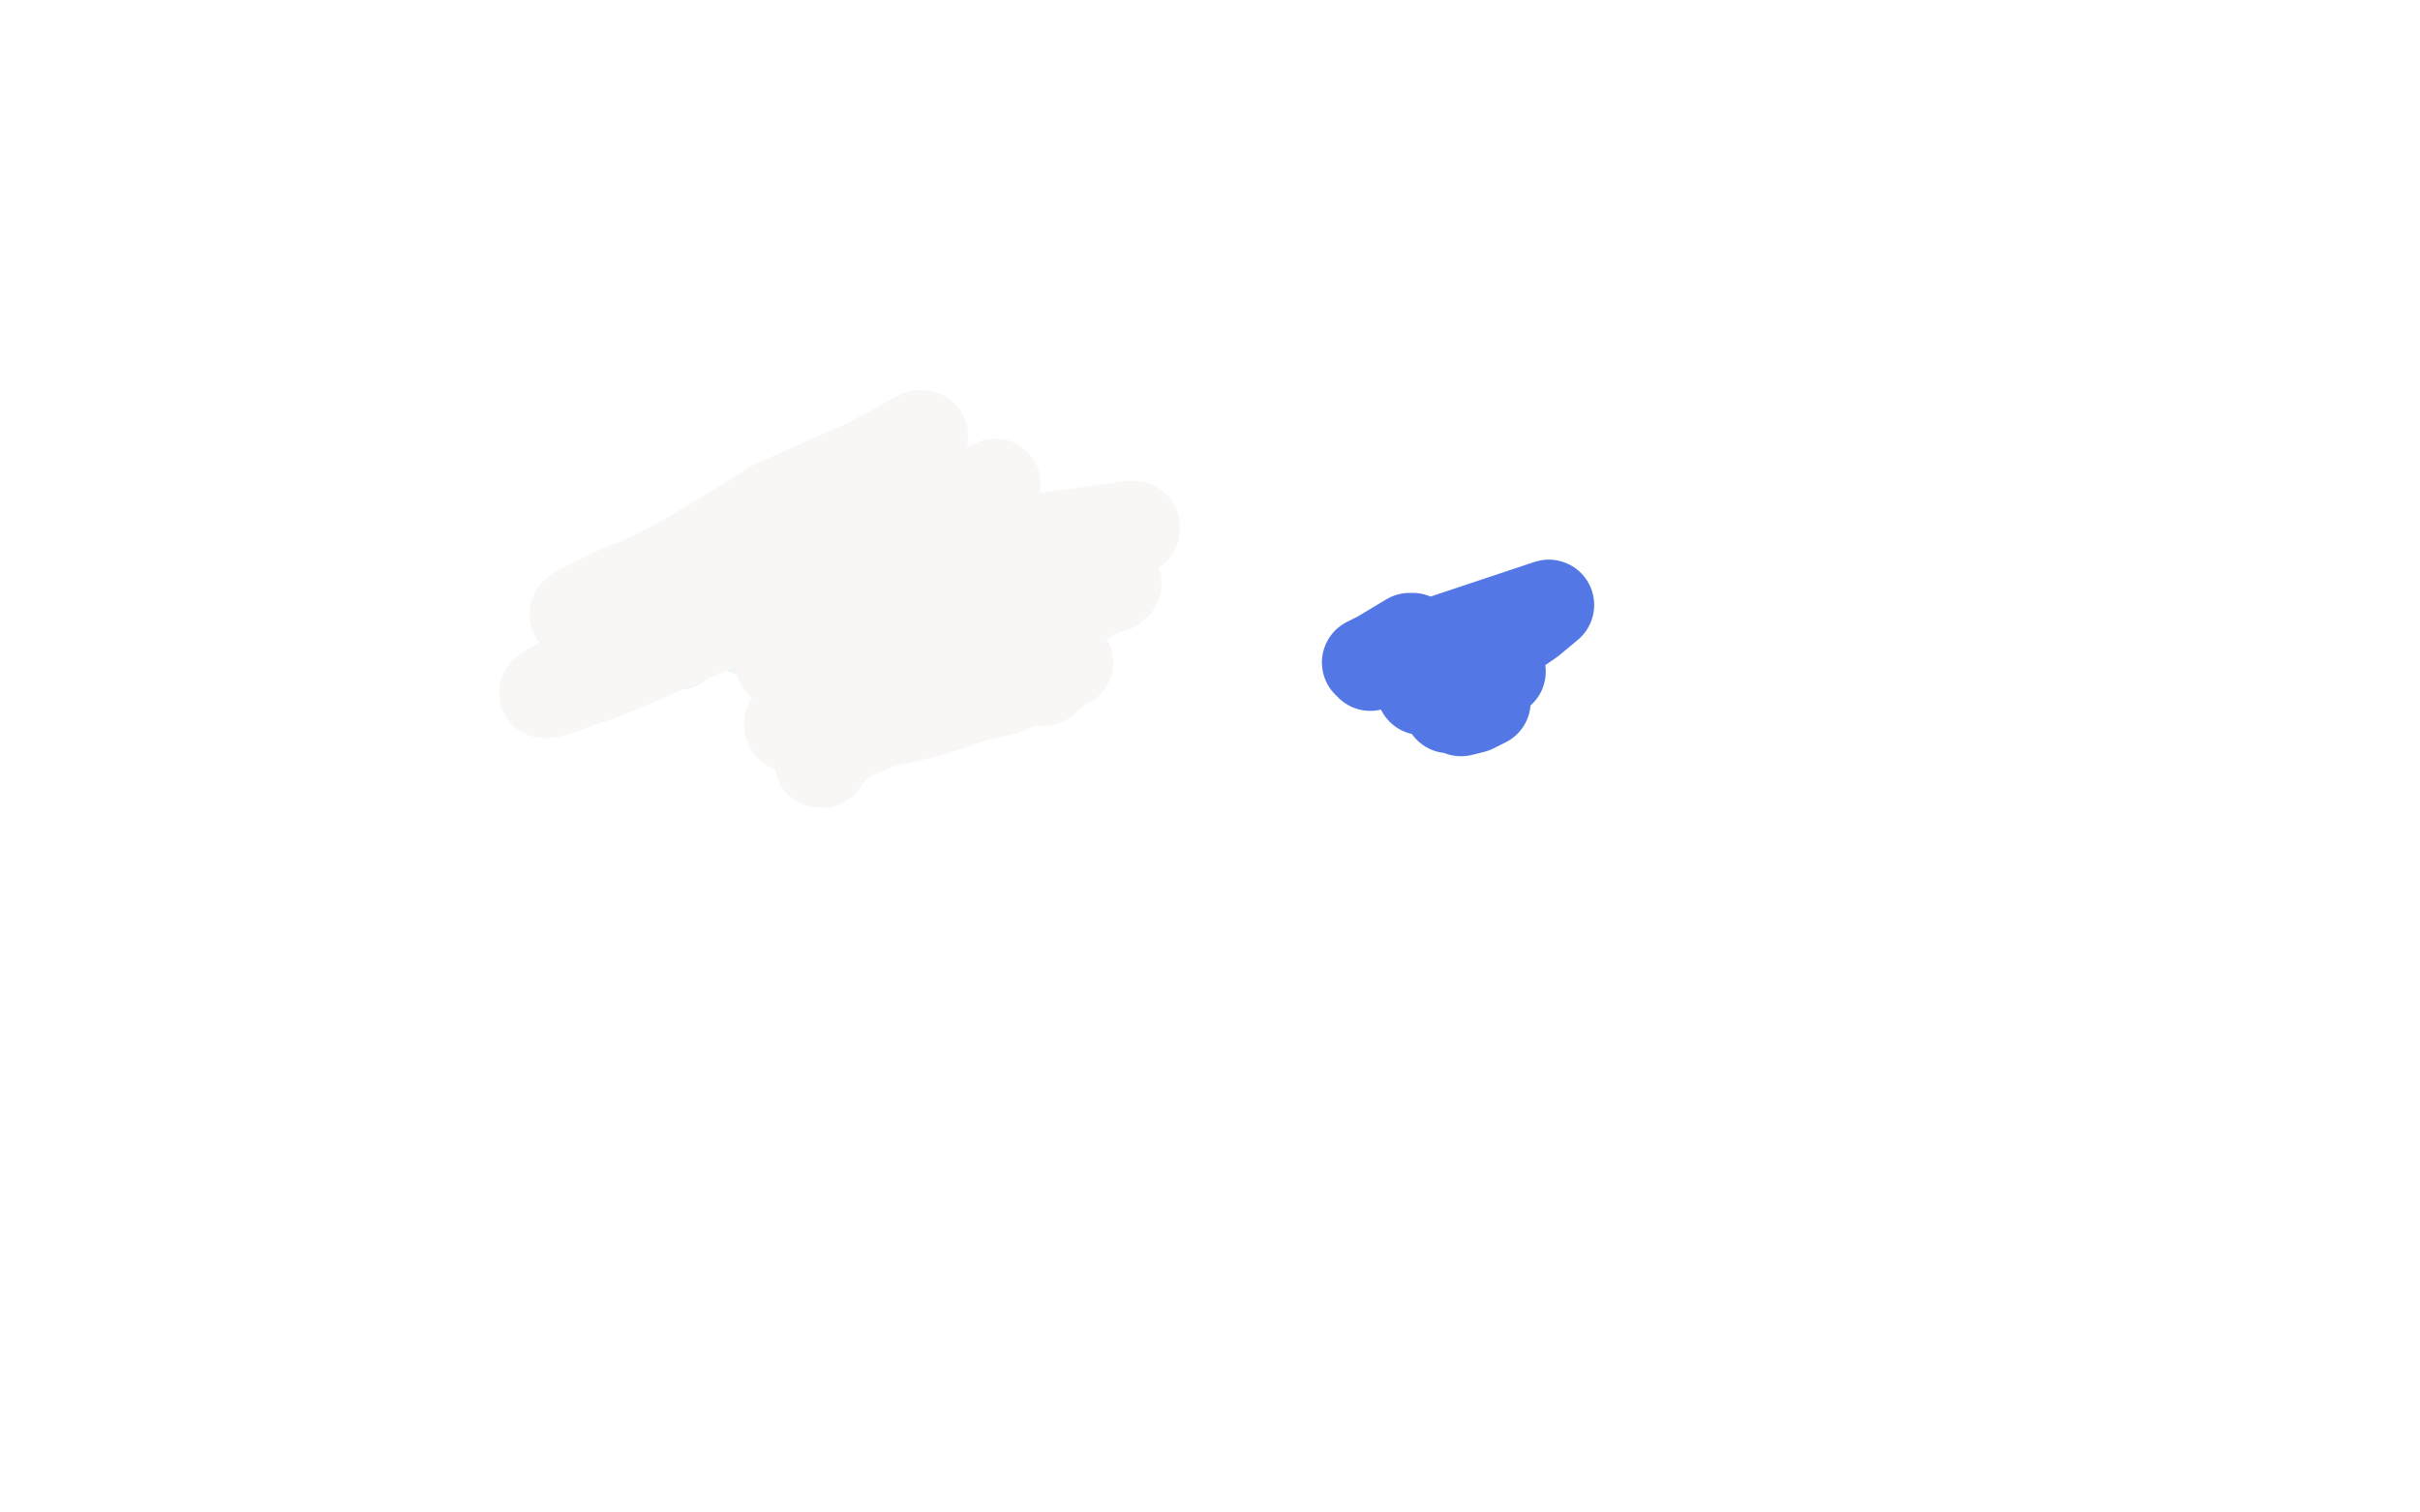 <?xml version="1.0" standalone="no"?>
<!DOCTYPE svg PUBLIC "-//W3C//DTD SVG 1.1//EN"
"http://www.w3.org/Graphics/SVG/1.1/DTD/svg11.dtd">

<svg width="800" height="500" version="1.1" xmlns="http://www.w3.org/2000/svg" xmlns:xlink="http://www.w3.org/1999/xlink" style="stroke-antialiasing: false"><desc>This SVG has been created on https://colorillo.com/</desc><rect x='0' y='0' width='800' height='500' style='fill: rgb(255,255,255); stroke-width:0' /><polyline points="238,189 238,190 238,190 239,190 239,190 239,191 239,190 238,190 238,189 237,189 237,188 237,189 237,188 238,188 238,187 239,187 239,188 239,189 240,189 241,189 241,190 240,190 240,191 239,191 239,192 238,192 237,192 236,192 236,191 236,190 236,189 237,189 238,189 238,188 239,188 240,188 240,187 240,188 241,188 241,189 241,190 242,190 241,190 242,190" style="fill: none; stroke: #1516e5; stroke-width: 30; stroke-linejoin: round; stroke-linecap: round; stroke-antialiasing: false; stroke-antialias: 0; opacity: 1.0"/>
<polyline points="243,190 244,190 244,190 245,190 245,190 245,191 245,191 246,192 247,192 248,193 250,194 253,195 255,196 257,197 258,198 259,198 260,199 261,199 261,200 262,200 263,200 263,201 264,201 265,201 266,202 267,202 268,202 268,203 269,203 270,203 271,204 272,204 273,204 273,205 274,205 275,205 276,206 277,206 278,206 278,207 279,207 280,207 281,208 283,208 284,208 286,209 287,209 288,210 289,210 290,210 291,210 292,210 293,211 296,212 298,214 300,214 300,215 301,215 301,214 300,214 299,215 298,215 297,215 296,214 295,214 294,214 293,214 292,213 290,213 287,212 283,210 280,209 277,208 274,207 273,207 272,206 272,205 271,205 271,204 270,204 270,203 269,203 268,203 267,202 265,201 262,199 260,198 259,197 258,197 258,196 257,196 256,195 255,195 254,194 253,193 252,193 252,192 251,192 250,192 248,191 247,190 245,189 244,188 243,188 242,187 241,187 240,186 239,186 238,185 237,185 236,185 235,186 234,186 234,187 233,187 233,188 233,189 234,189 235,189 236,189 237,189 238,189 239,189 240,189 241,190 241,191 242,191 242,192 243,193 244,194 245,194 245,195 247,196 248,197 249,198 250,198 251,198 252,199 253,199 255,200 256,201 257,201 257,202 258,202 259,203 260,203 261,204 262,204 263,205 264,206 265,206 265,207 266,207 267,207 268,208 269,208 270,209 271,209 272,210 273,210 274,210 275,211 276,211 278,211 279,212 280,212 281,212 282,212 282,211" style="fill: none; stroke: #1516e5; stroke-width: 30; stroke-linejoin: round; stroke-linecap: round; stroke-antialiasing: false; stroke-antialias: 0; opacity: 1.0"/>
<polyline points="237,183 238,184 238,184 240,186 240,186 241,187 241,187 241,188 241,188 241,189 241,189 242,189 242,189 242,190 242,190 243,190 244,191 245,191 245,192 246,192 247,192 247,193 248,193 249,194 250,194 251,195 252,196 253,196 254,197 256,197 257,198 258,198 259,199 261,199 262,199 264,200 265,200 266,200 267,200 268,201 269,201 270,201 271,201 272,201 273,202 275,202 276,202 276,203 277,203 278,203 278,204 279,204 280,205 281,205 281,206 282,206 283,206 283,207 284,207 284,208 285,208 286,208 287,208 288,209 289,209 290,210 291,210 292,210" style="fill: none; stroke: #63dce9; stroke-width: 30; stroke-linejoin: round; stroke-linecap: round; stroke-antialiasing: false; stroke-antialias: 0; opacity: 1.0"/>
<polyline points="238,186 239,186 239,186 240,186 240,186 240,187 240,187 241,187 241,187 243,188 246,189 252,191 257,192 261,193 264,194 265,194 267,195 270,195 271,196 273,197 275,197 278,198 281,199 284,200 285,200 288,202 290,202 291,203 293,204 294,205 295,205 296,206 297,206 298,206 299,207 300,207 301,208 302,208 302,209" style="fill: none; stroke: #c7f0f5; stroke-width: 30; stroke-linejoin: round; stroke-linecap: round; stroke-antialiasing: false; stroke-antialias: 0; opacity: 1.0"/>
<polyline points="239,190 240,190 240,190 241,190 241,190 243,190 243,190 245,190 245,190 247,191 247,191 251,191 251,191 255,191 259,192 262,192 265,193 267,194 269,195 272,196 274,196 276,196 278,197 279,197 282,198 283,198 285,199 287,199 289,199 292,200 294,200 295,201 296,201 297,201 297,202 298,202 299,202" style="fill: none; stroke: #eff5f6; stroke-width: 30; stroke-linejoin: round; stroke-linecap: round; stroke-antialiasing: false; stroke-antialias: 0; opacity: 1.0"/>
<polyline points="224,213 223,211 223,211 222,210 222,210 222,208 222,208 222,205 222,205 223,202 223,202 224,200 224,200 229,193 229,193 236,188 236,188 245,182 245,182 254,177 264,174 272,170 280,167 285,166 289,166 289,167 289,168 287,169 285,172 282,175 280,179 276,183 271,187 267,191 263,194 258,198 254,201 251,204 249,205 247,208 246,208 247,207 248,206 253,203 258,200 263,196 269,193 275,189 279,186 286,181 293,179 299,176 304,175 308,174 310,174 311,174 310,174 309,175 307,178 304,181 302,183 298,187 295,190 292,194 288,198 285,203 281,207 278,212 274,215 271,218 268,221 266,223 265,224 264,225 265,225 266,225 267,224 269,223 271,222 274,220 276,218 279,217 282,215 285,213 288,211 292,208 296,206 300,204 304,203 307,202 309,201 309,202 308,202 307,204 304,206 302,209 300,212 297,214 295,216 293,219 291,220 288,223 287,225 286,226 285,227 285,228 285,229 286,228 286,227 288,227 290,226 293,224 296,223 301,221 306,220 312,218 318,217 322,216 324,215 325,215 324,215 323,216 320,217 317,218 314,220 310,222 307,223 302,225 298,227 295,229 290,232 288,234 286,235" style="fill: none; stroke: #eff5f6; stroke-width: 30; stroke-linejoin: round; stroke-linecap: round; stroke-antialiasing: false; stroke-antialias: 0; opacity: 1.0"/>
<polyline points="258,219 258,218 258,218 259,216 259,216 260,214 260,214 262,209 262,209 266,204 266,204 271,198 271,198 278,191 278,191 286,185 286,185 296,179 296,179 306,173 315,168 322,165 327,162 329,160 325,162 318,166 310,170 299,175 285,182 271,189 257,196 243,204 227,211 211,218 199,223 190,226 185,228 181,229 180,229 181,228 183,227 187,225 192,222 199,218 209,212 221,206 232,199 244,192 256,185 268,178 277,172 284,168 289,166 291,164 291,163 289,163 285,165 279,167 268,171 260,175 251,180 241,185 229,190 217,194 207,197 199,200 194,202 190,203 191,202 193,201 203,196 213,192 223,187 235,180 248,172 256,167 274,159 290,152 298,148 304,145 305,144 304,144 302,145 297,148 291,151 284,155 278,159 271,163 265,168 258,174 253,178 244,185 237,189 230,193 225,195 218,199 216,200 215,200 216,200 221,198 227,197 234,195 243,193 254,191 274,188 302,184 331,180 344,178 359,176 367,175 373,174 375,174 375,175 374,175 372,176 369,178 364,180 358,184 348,188 334,195 317,202 302,210 294,215 283,223 277,228 272,232 268,234 262,238 261,239 261,240 262,239 264,238 266,237 270,236 274,234 281,230 293,225 311,218 329,212 343,206 352,202 359,198 364,195 368,194 369,193 366,194 360,197 353,200 344,205 332,211 319,217 307,224 298,229 291,234 287,237 281,242 278,245 275,248 273,250 271,252 272,252 272,250 274,249 275,248 278,245 281,243 286,241 291,239 300,237 308,235 323,230 332,228 341,224 347,222 350,220 353,219 352,219 351,220 350,221 348,222 346,224 345,225" style="fill: none; stroke: #f9f7f6; stroke-width: 30; stroke-linejoin: round; stroke-linecap: round; stroke-antialiasing: false; stroke-antialias: 0; opacity: 1.0"/>
<polyline points="467,211 466,211 466,211 456,217 452,219 453,220 476,212 512,200 506,205 480,223 470,228 488,223 496,222 486,228 479,234 486,232 488,231 483,235 487,234 491,232 489,233 487,234" style="fill: none; stroke: #0a3fdb; stroke-width: 30; stroke-linejoin: round; stroke-linecap: round; stroke-antialiasing: false; stroke-antialias: 0; opacity: 0.7"/>
</svg>
